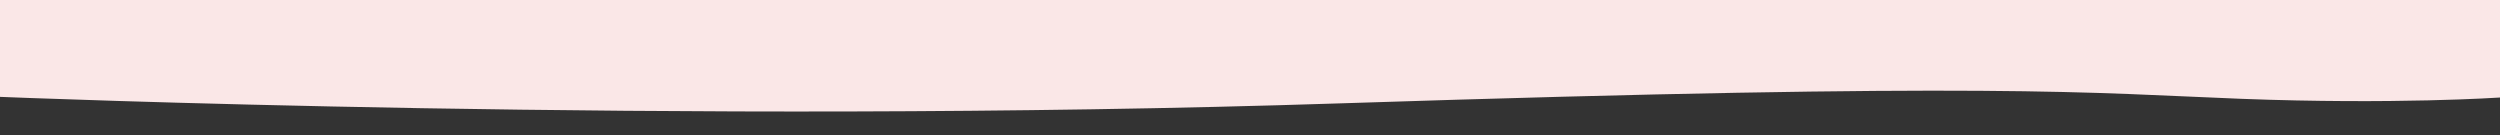 <?xml version="1.0" encoding="UTF-8"?>
<svg id="_圖層_1" data-name="圖層 1" xmlns="http://www.w3.org/2000/svg" viewBox="0 0 1920 104">
  <rect x="0" y="0" width="1920" height="104" fill="#333333" stroke="none"/>
  <defs>
    <style>
      .cls-1 {
        fill: #fae7e7;
      }
    </style>
  </defs>
  <path class="cls-1" d="M0,74.39V0h1920v74.89s-81.35,5.52-198.74,1c-117.39-4.52-185.48-13.04-692.61,3.51C521.52,95.96,0,74.39,0,74.39h0Z"/>
</svg>